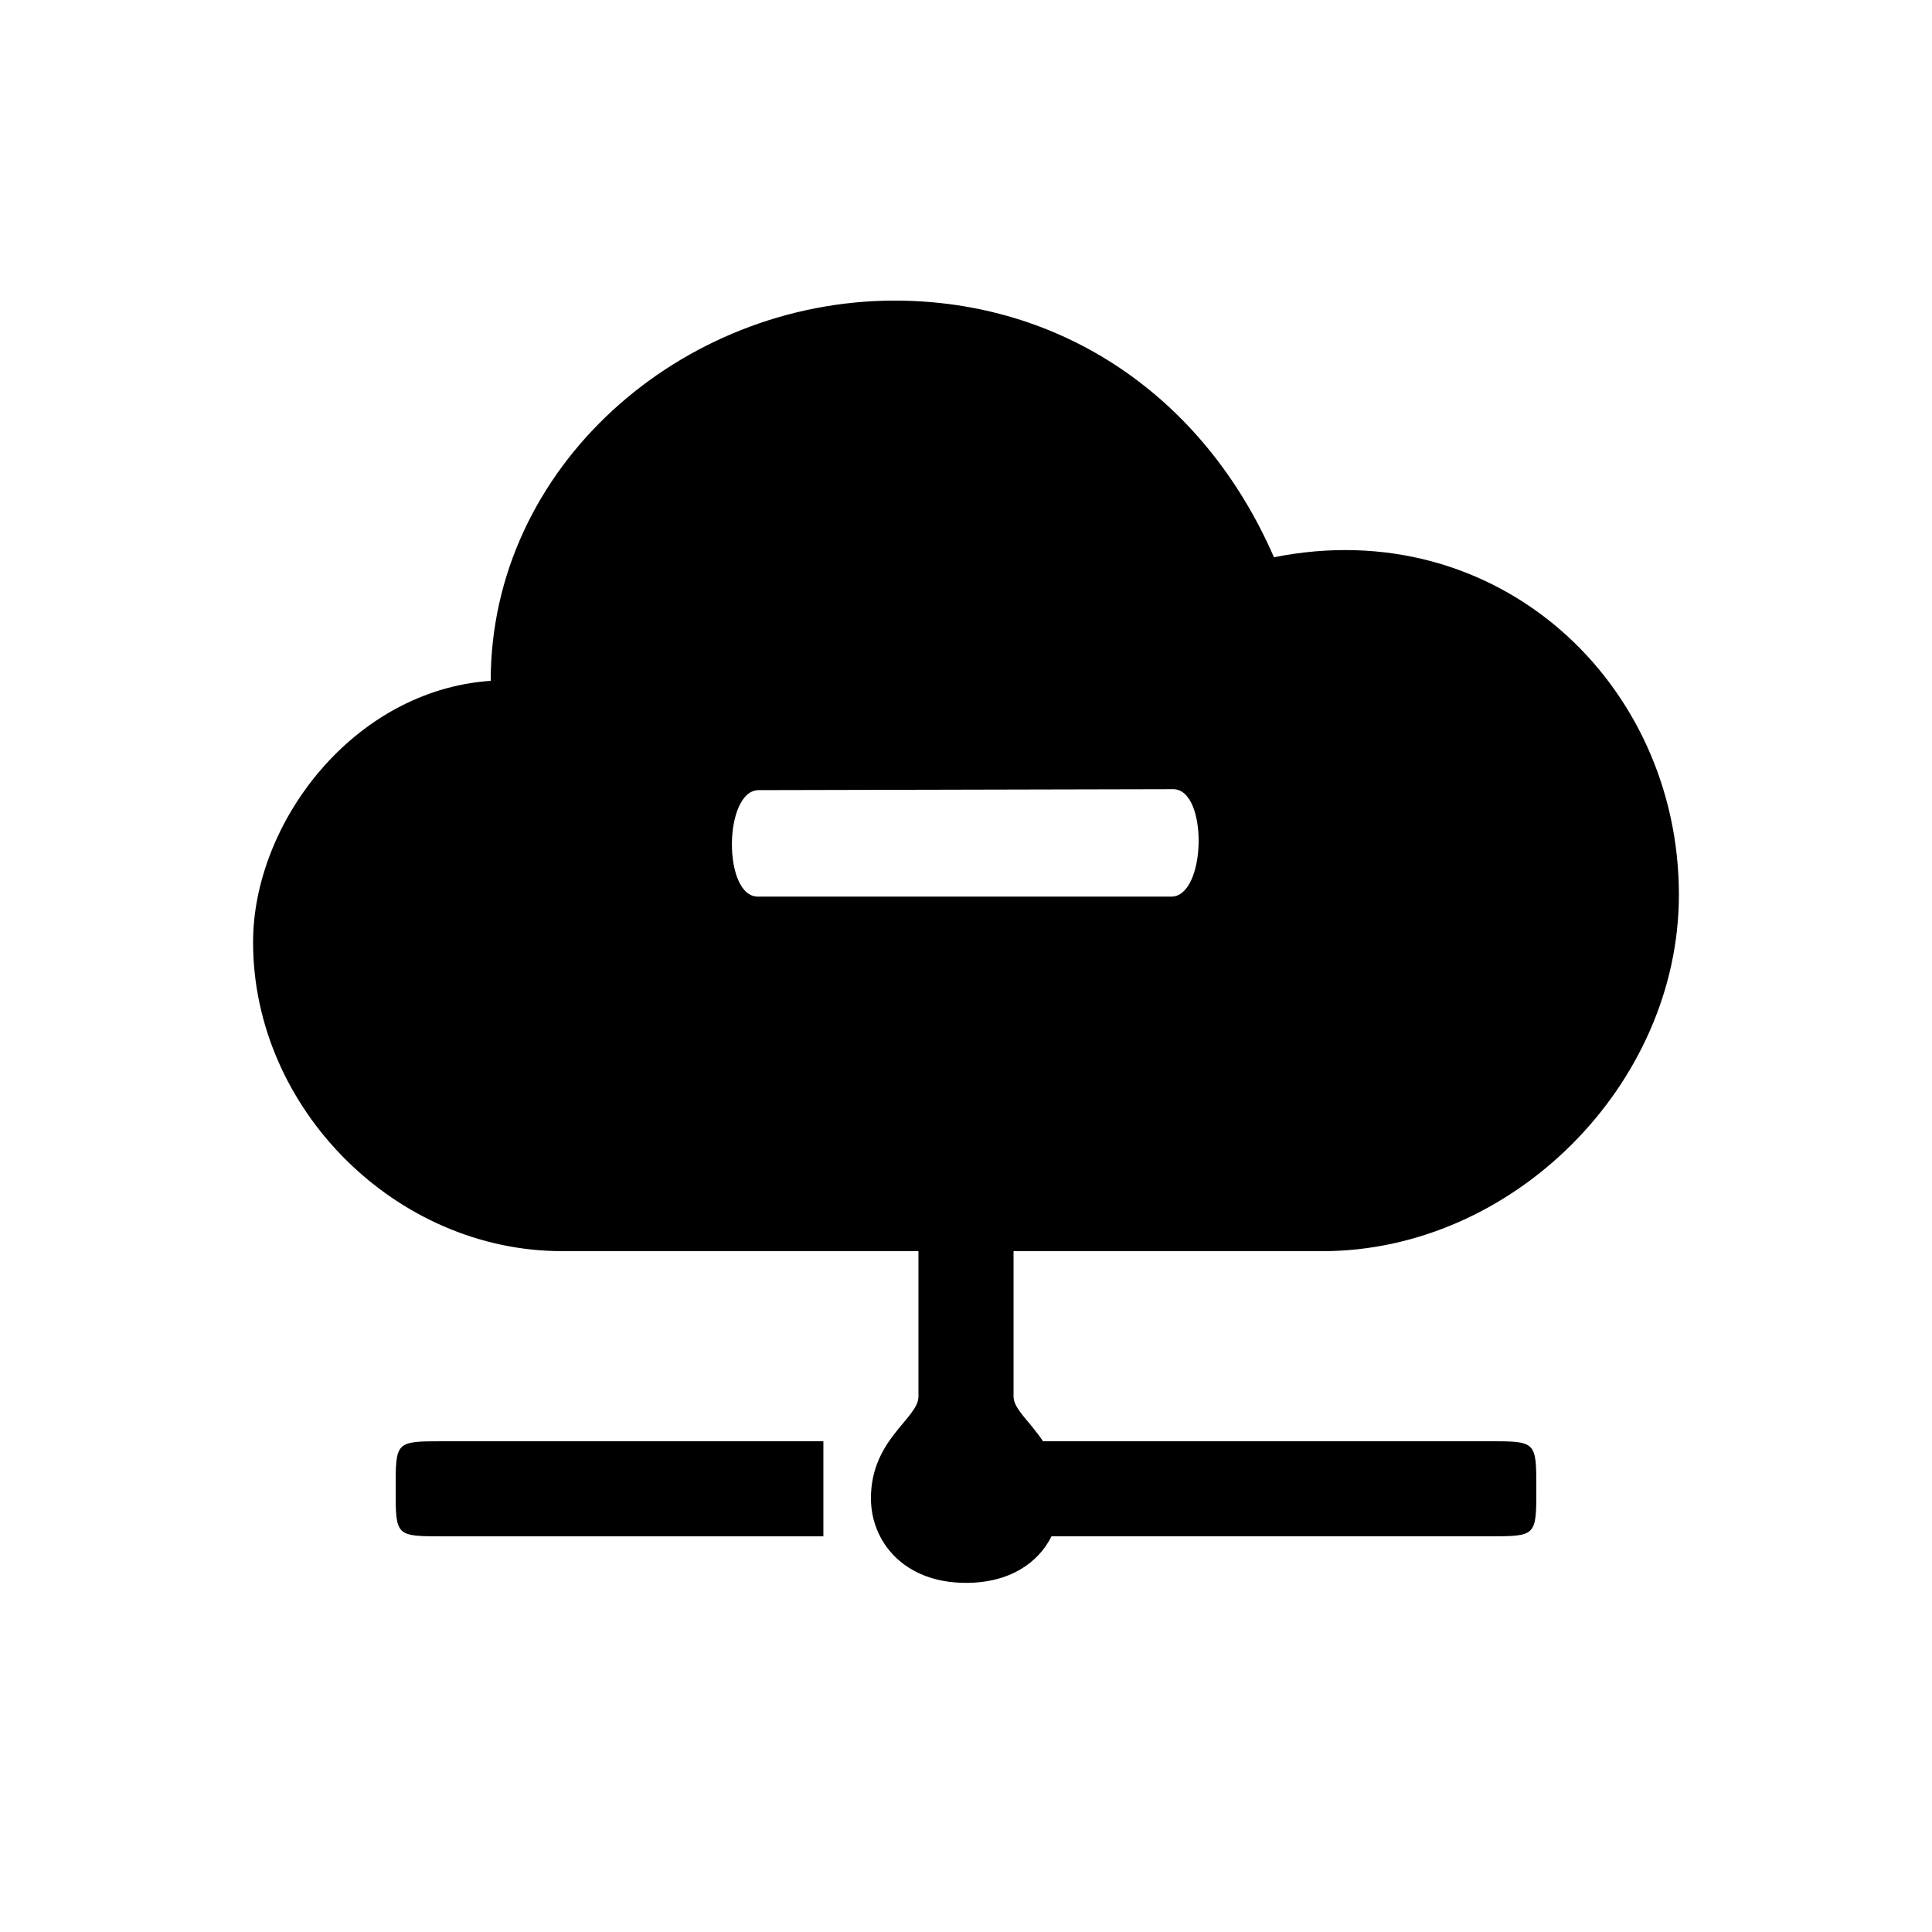 <?xml version="1.0" encoding="UTF-8"?>
<!-- Uploaded to: ICON Repo, www.svgrepo.com, Generator: ICON Repo Mixer Tools -->
<svg fill="#000000" width="800px" height="800px" version="1.1" viewBox="144 144 512 512" xmlns="http://www.w3.org/2000/svg">
 <path d="m494.46 475.57c50.383 0 94.465-44.082 94.465-94.465 0-56.176-48.113-101.27-107.31-89.426-18.641-42.824-56.426-68.016-100.51-68.016-56.68 0-107.06 44.082-107.06 100.76-36.527 2.519-62.977 37.785-62.977 69.273 0 44.082 37.785 81.867 81.867 81.867h94.465v38.543c0 5.793-12.594 11.336-12.594 26.953 0 11.336 8.566 22.418 25.191 22.418 11.586 0 19.145-5.289 22.672-12.344h115.88c12.594 0 12.594 0 12.594-12.594s0-12.594-12.594-12.594h-118.14c-3.527-5.289-7.809-8.566-7.809-11.84v-38.543zm-149.63-93.961c-9.32 0-9.07-28.215 0.25-28.215l109.83-0.25c9.32 0 8.816 28.465-0.504 28.465zm-95.977 156.94c0 12.594 0 12.594 12.594 12.594h100.76v-25.191h-100.76c-12.594 0-12.594 0-12.594 12.594z"/>
</svg>